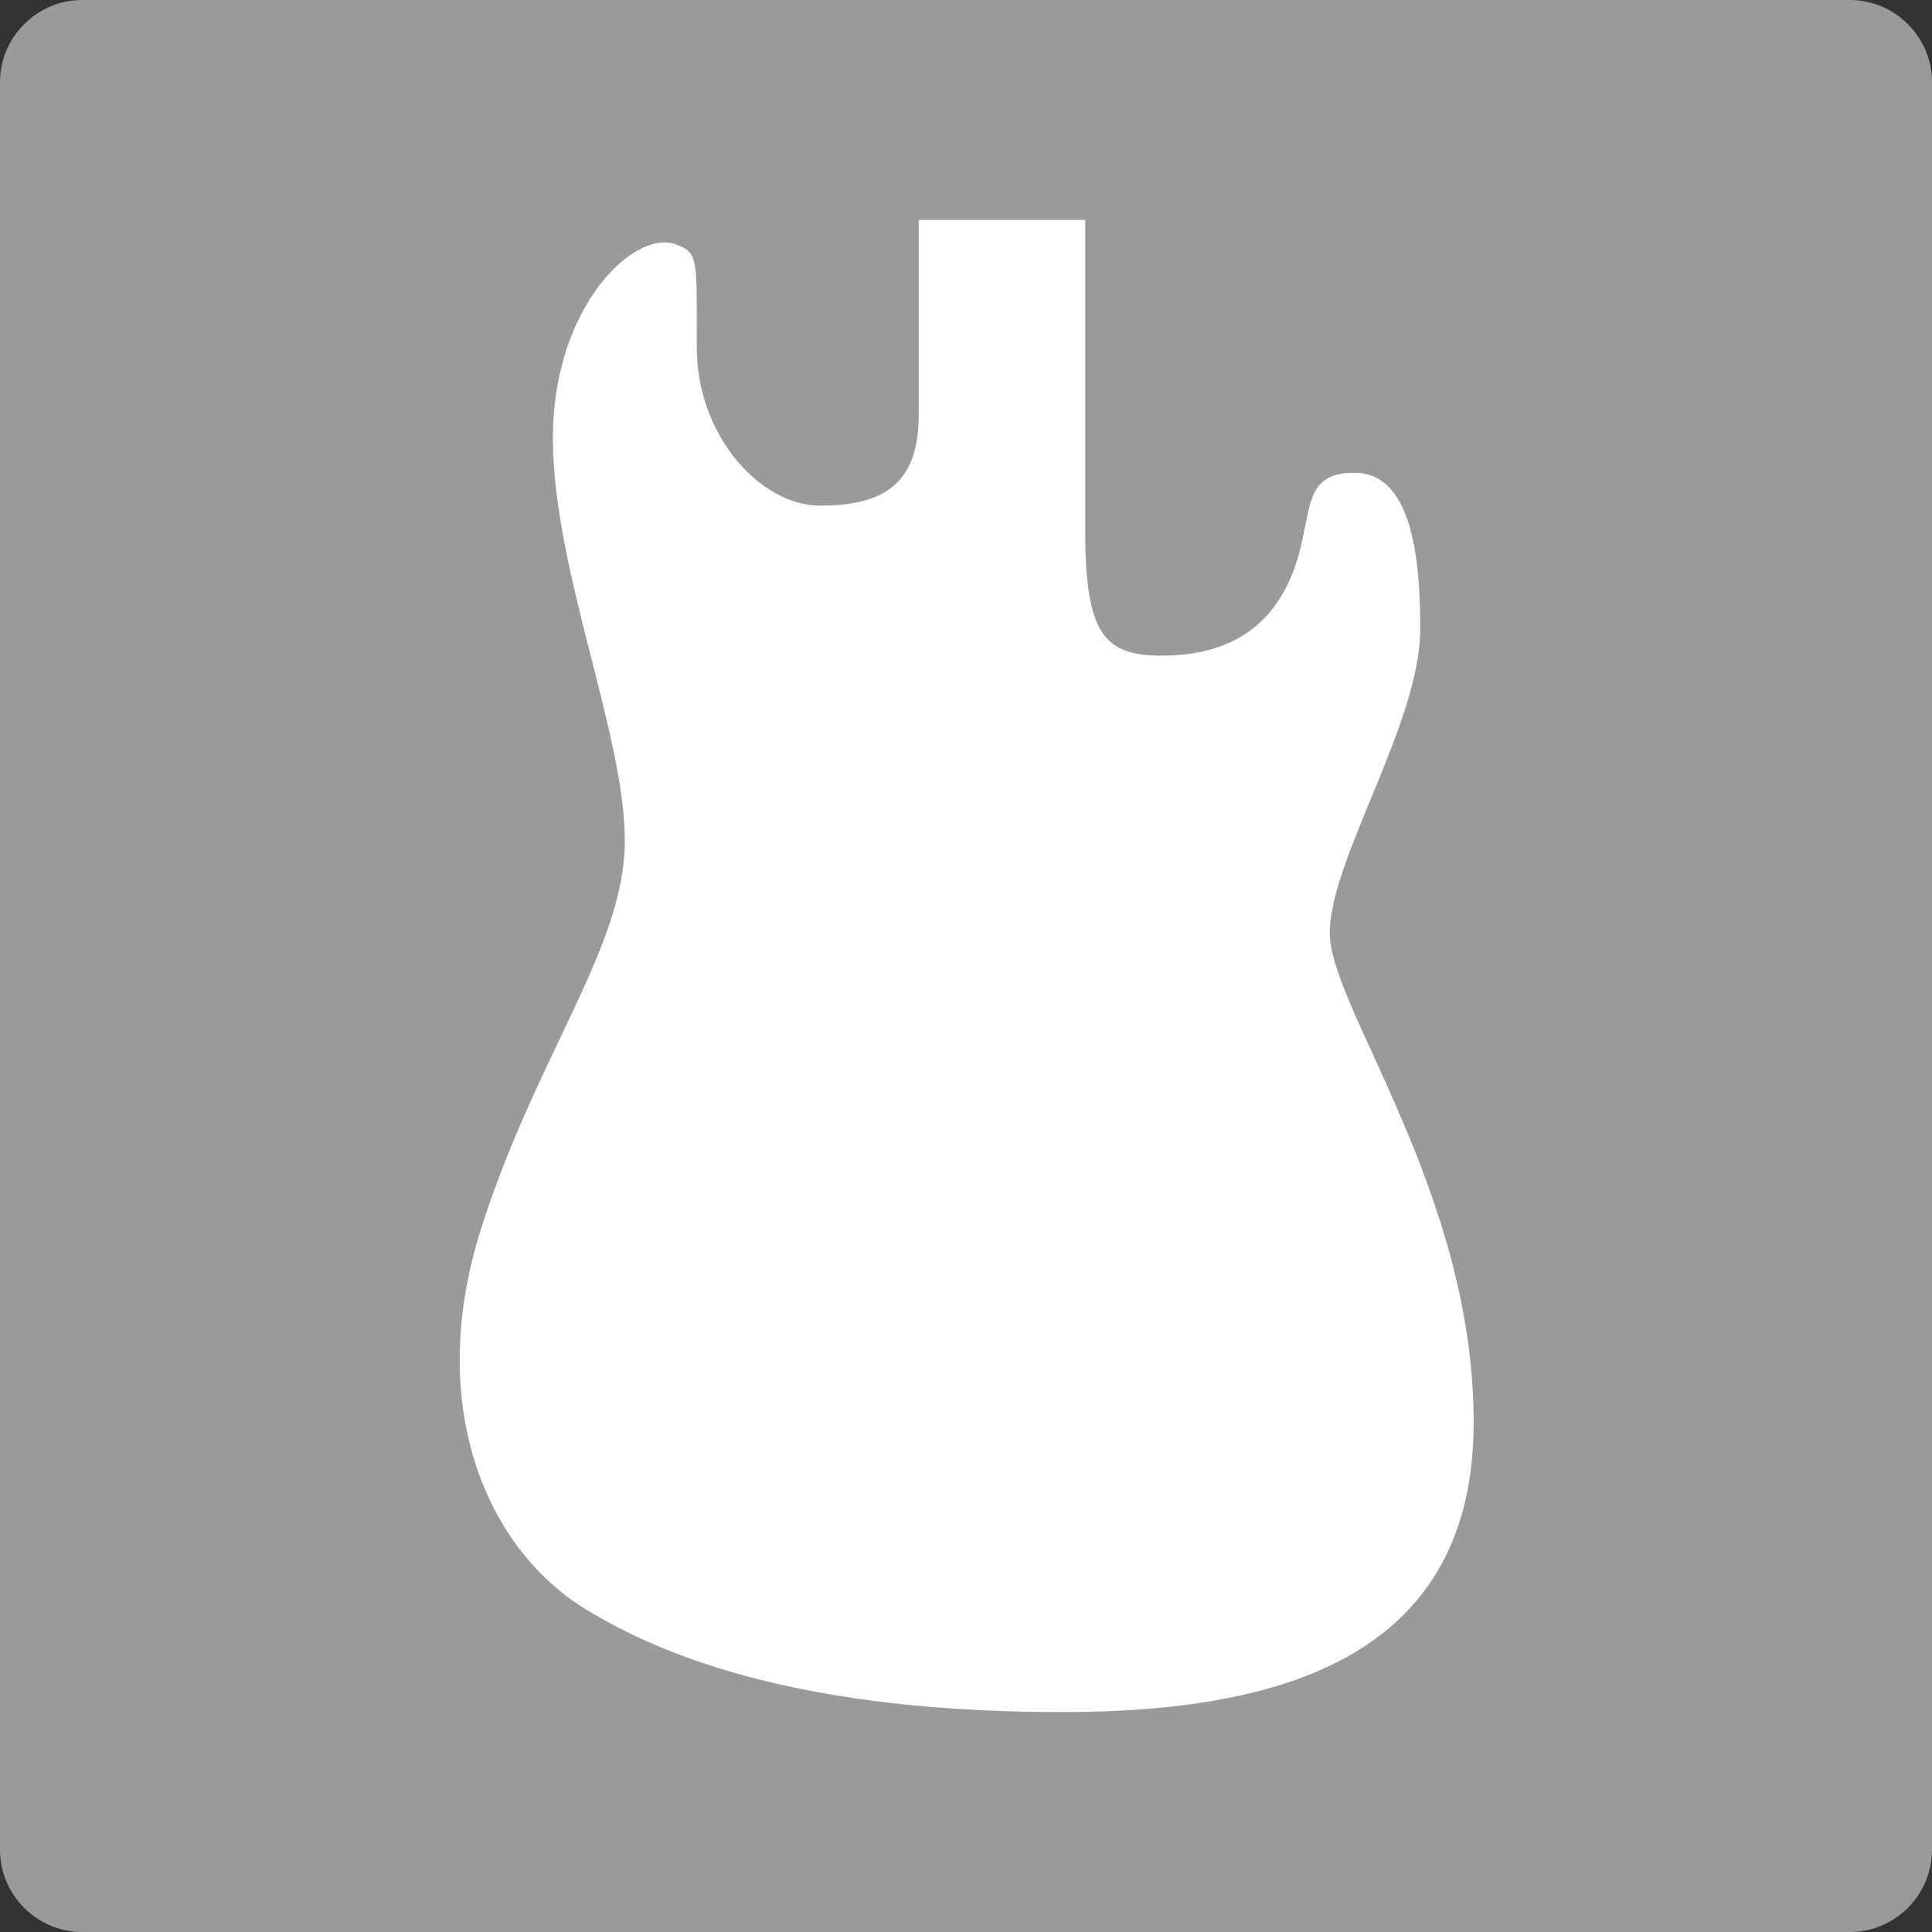 <?xml version="1.0" encoding="utf-8"?>
<!-- Generator: Adobe Illustrator 22.0.1, SVG Export Plug-In . SVG Version: 6.00 Build 0)  -->
<svg version="1.1" id="レイヤー_1" xmlns="http://www.w3.org/2000/svg" xmlns:xlink="http://www.w3.org/1999/xlink" x="0px"
	 y="0px" viewBox="0 0 94 94" style="enable-background:new 0 0 94 94;" xml:space="preserve">
<rect x="0" y="0" width="94" height="94" fill="#333333" stroke="none"/>
<style type="text/css">
	.st0{fill:#9A9A9A;}
	.st1{fill:#FFFFFF;}
</style>
<path class="st0" d="M90,94H4c-2.2,0-4-1.8-4-4V4c0-2.2,1.8-4,4-4h86c2.2,0,4,1.8,4,4v86C94,92.2,92.2,94,90,94z"/>
<path class="st1" d="M44.7,10.7h8.1c0,0,0,11.5,0,15.1c0,5,0.9,6.1,3.7,6.1s5.1-1,6.3-3.8c1.2-2.8,0.3-5.1,3.1-5.1
	c2.9,0,3.2,4.5,3.2,7.6c0,4.6-4.4,11.2-4.4,14.8s7,12.6,7,23.8s-9,14.1-20,14.1s-18.3-2-23.2-5s-7.8-10-5.1-18.5s7-13.7,7-18.9
	s-3.5-13.2-3.5-19.6s4-10.2,6-9.4c1.1,0.4,1,0.7,1,5s3.1,7.7,6,7.7c2.9,0,4.8-0.9,4.8-4.4C44.7,18.5,44.7,10.7,44.7,10.7z"/>
</svg>
